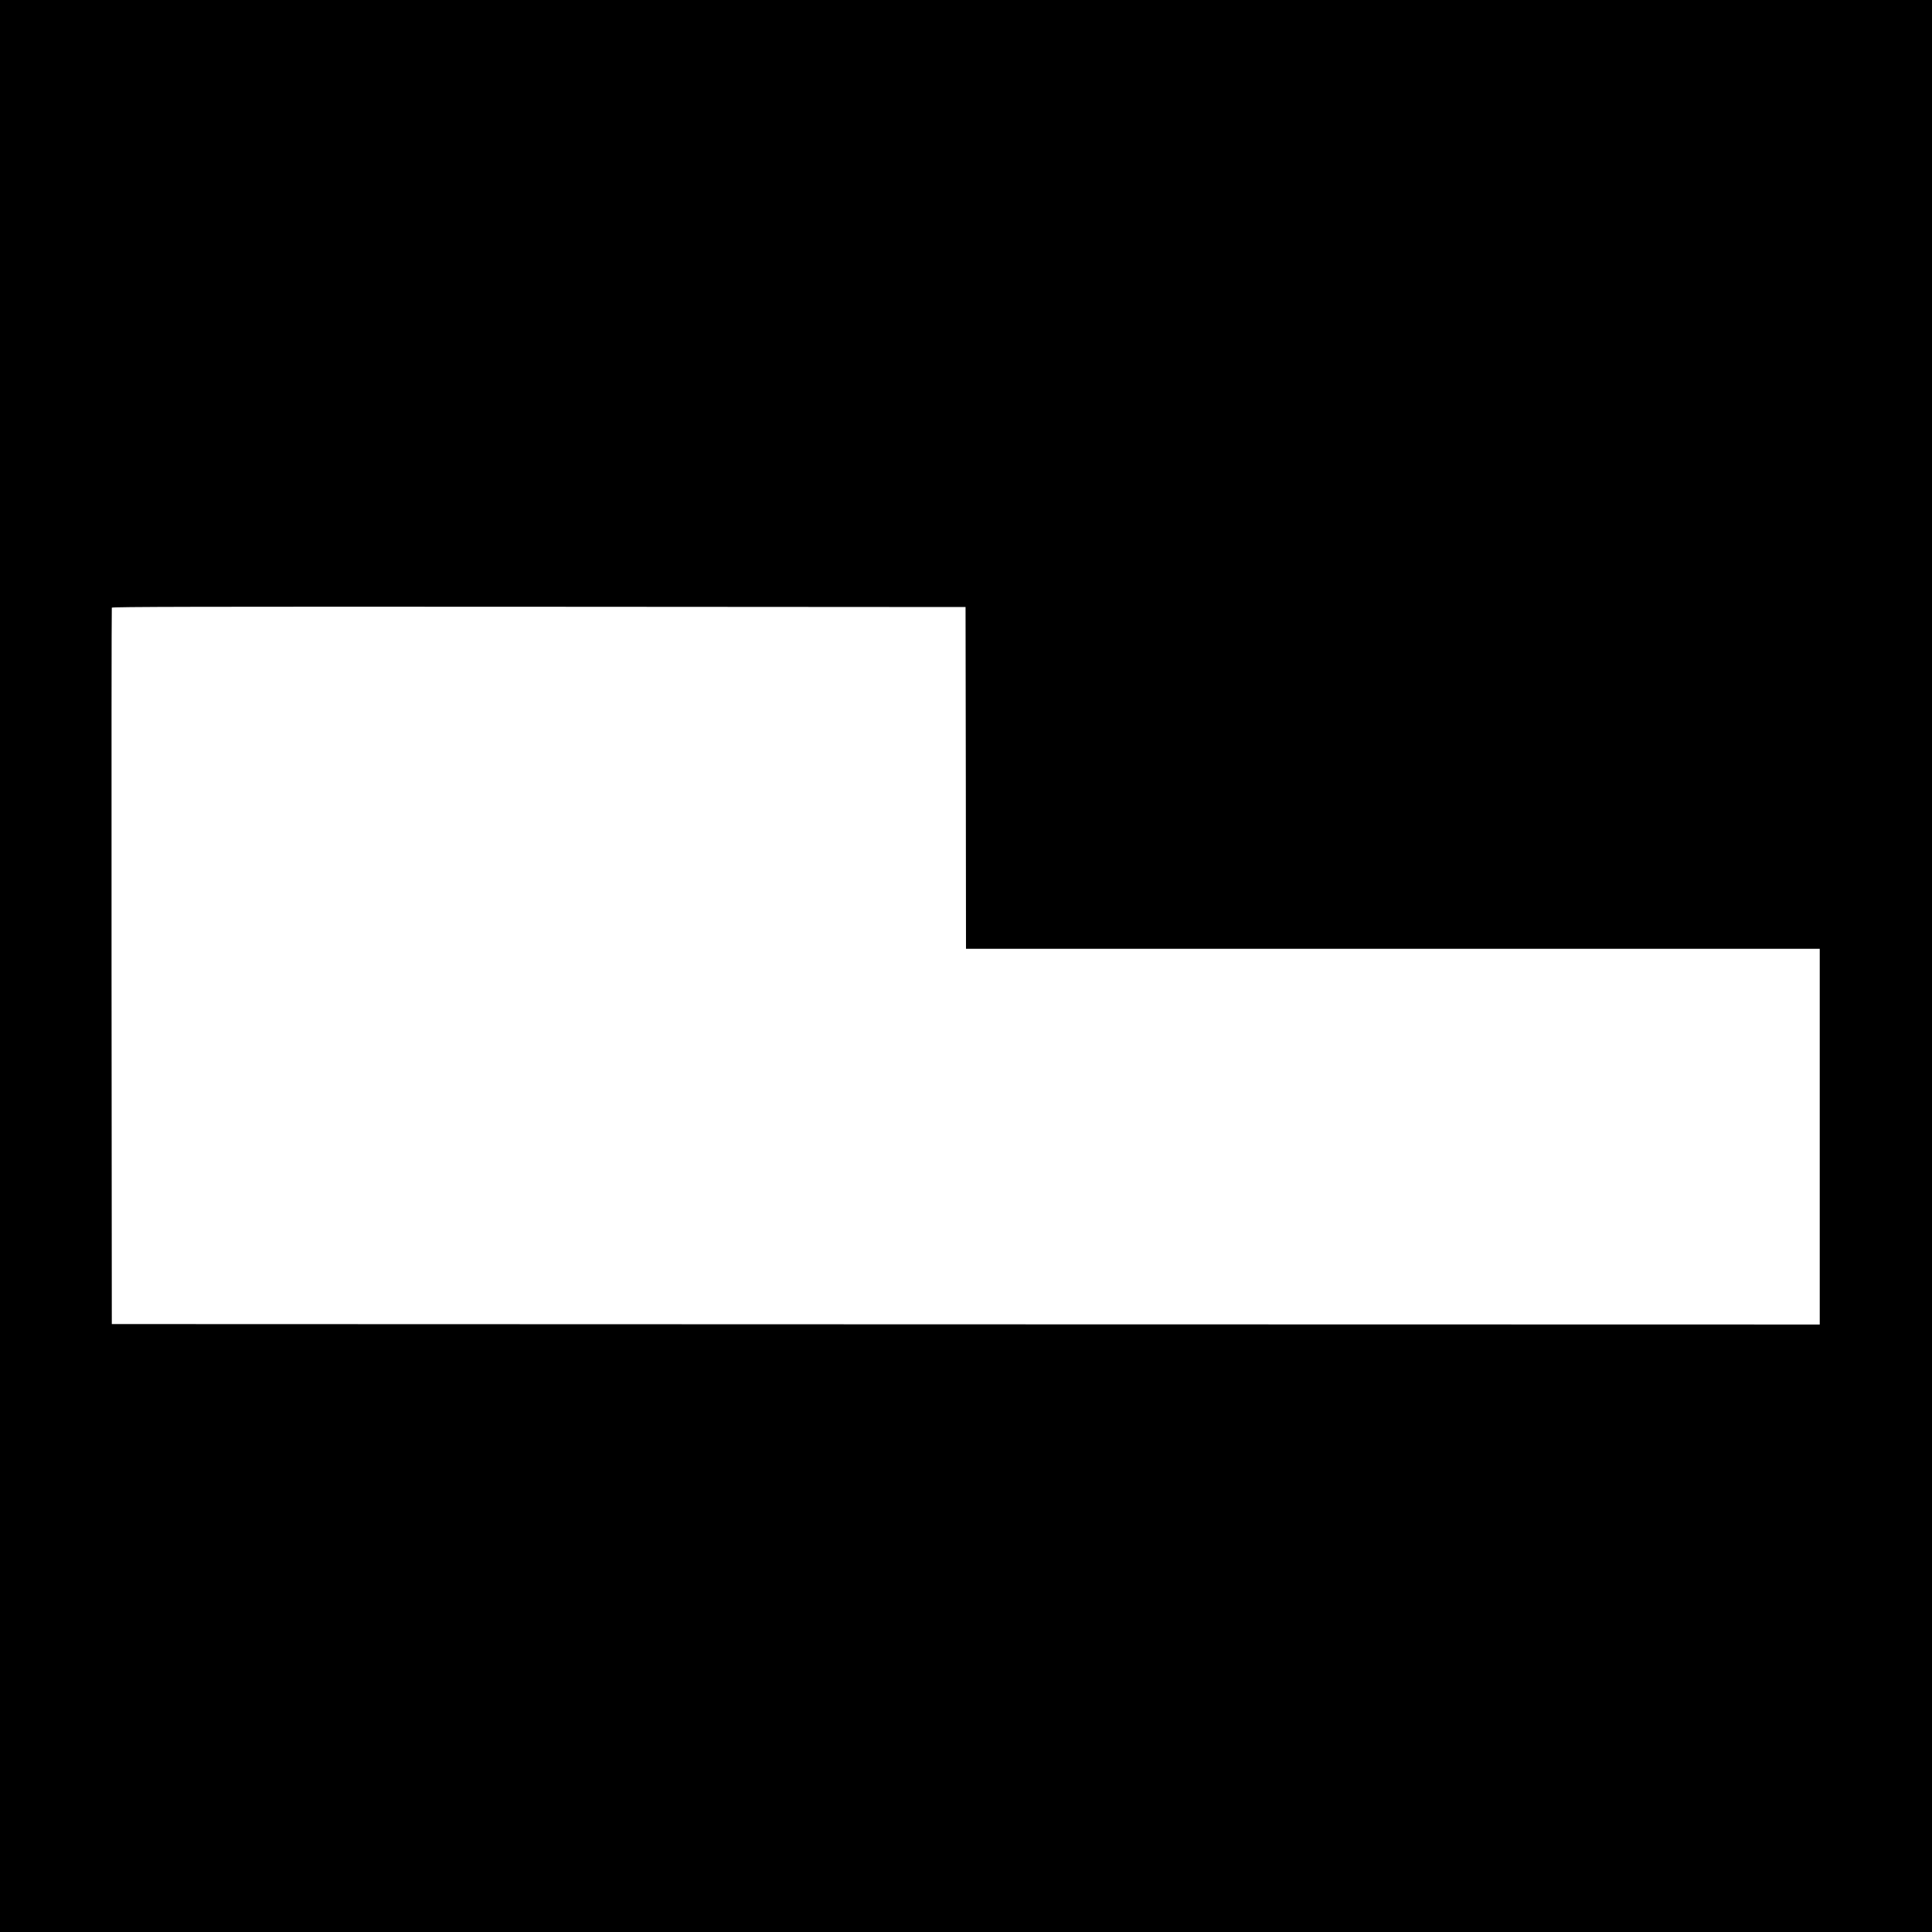 <?xml version="1.0" standalone="no"?>
<!DOCTYPE svg PUBLIC "-//W3C//DTD SVG 20010904//EN"
    "http://www.w3.org/TR/2001/REC-SVG-20010904/DTD/svg10.dtd">
<svg version="1.0" xmlns="http://www.w3.org/2000/svg"
     width="2134pt" height="2134pt" viewBox="0 0 2134 2134"
     preserveAspectRatio="xMidYMid meet">
    <g transform="translate(0,2134) scale(0.1,-0.1)"
       fill="#000000" stroke="none">
        <path d="M0 10670 l0 -10670 10670 0 10670 0 0 10670 0 10670 -10670 0 -10670
0 0 -10670z m10668 2078 l2 -1888 4715 0 4715 0 0 -2075 0 -2075 -9432 2
-9433 3 -3 3950 c-1 2173 0 3956 3 3963 3 10 952 12 4717 10 l4713 -3 3 -1887z"/>
    </g>
</svg>

